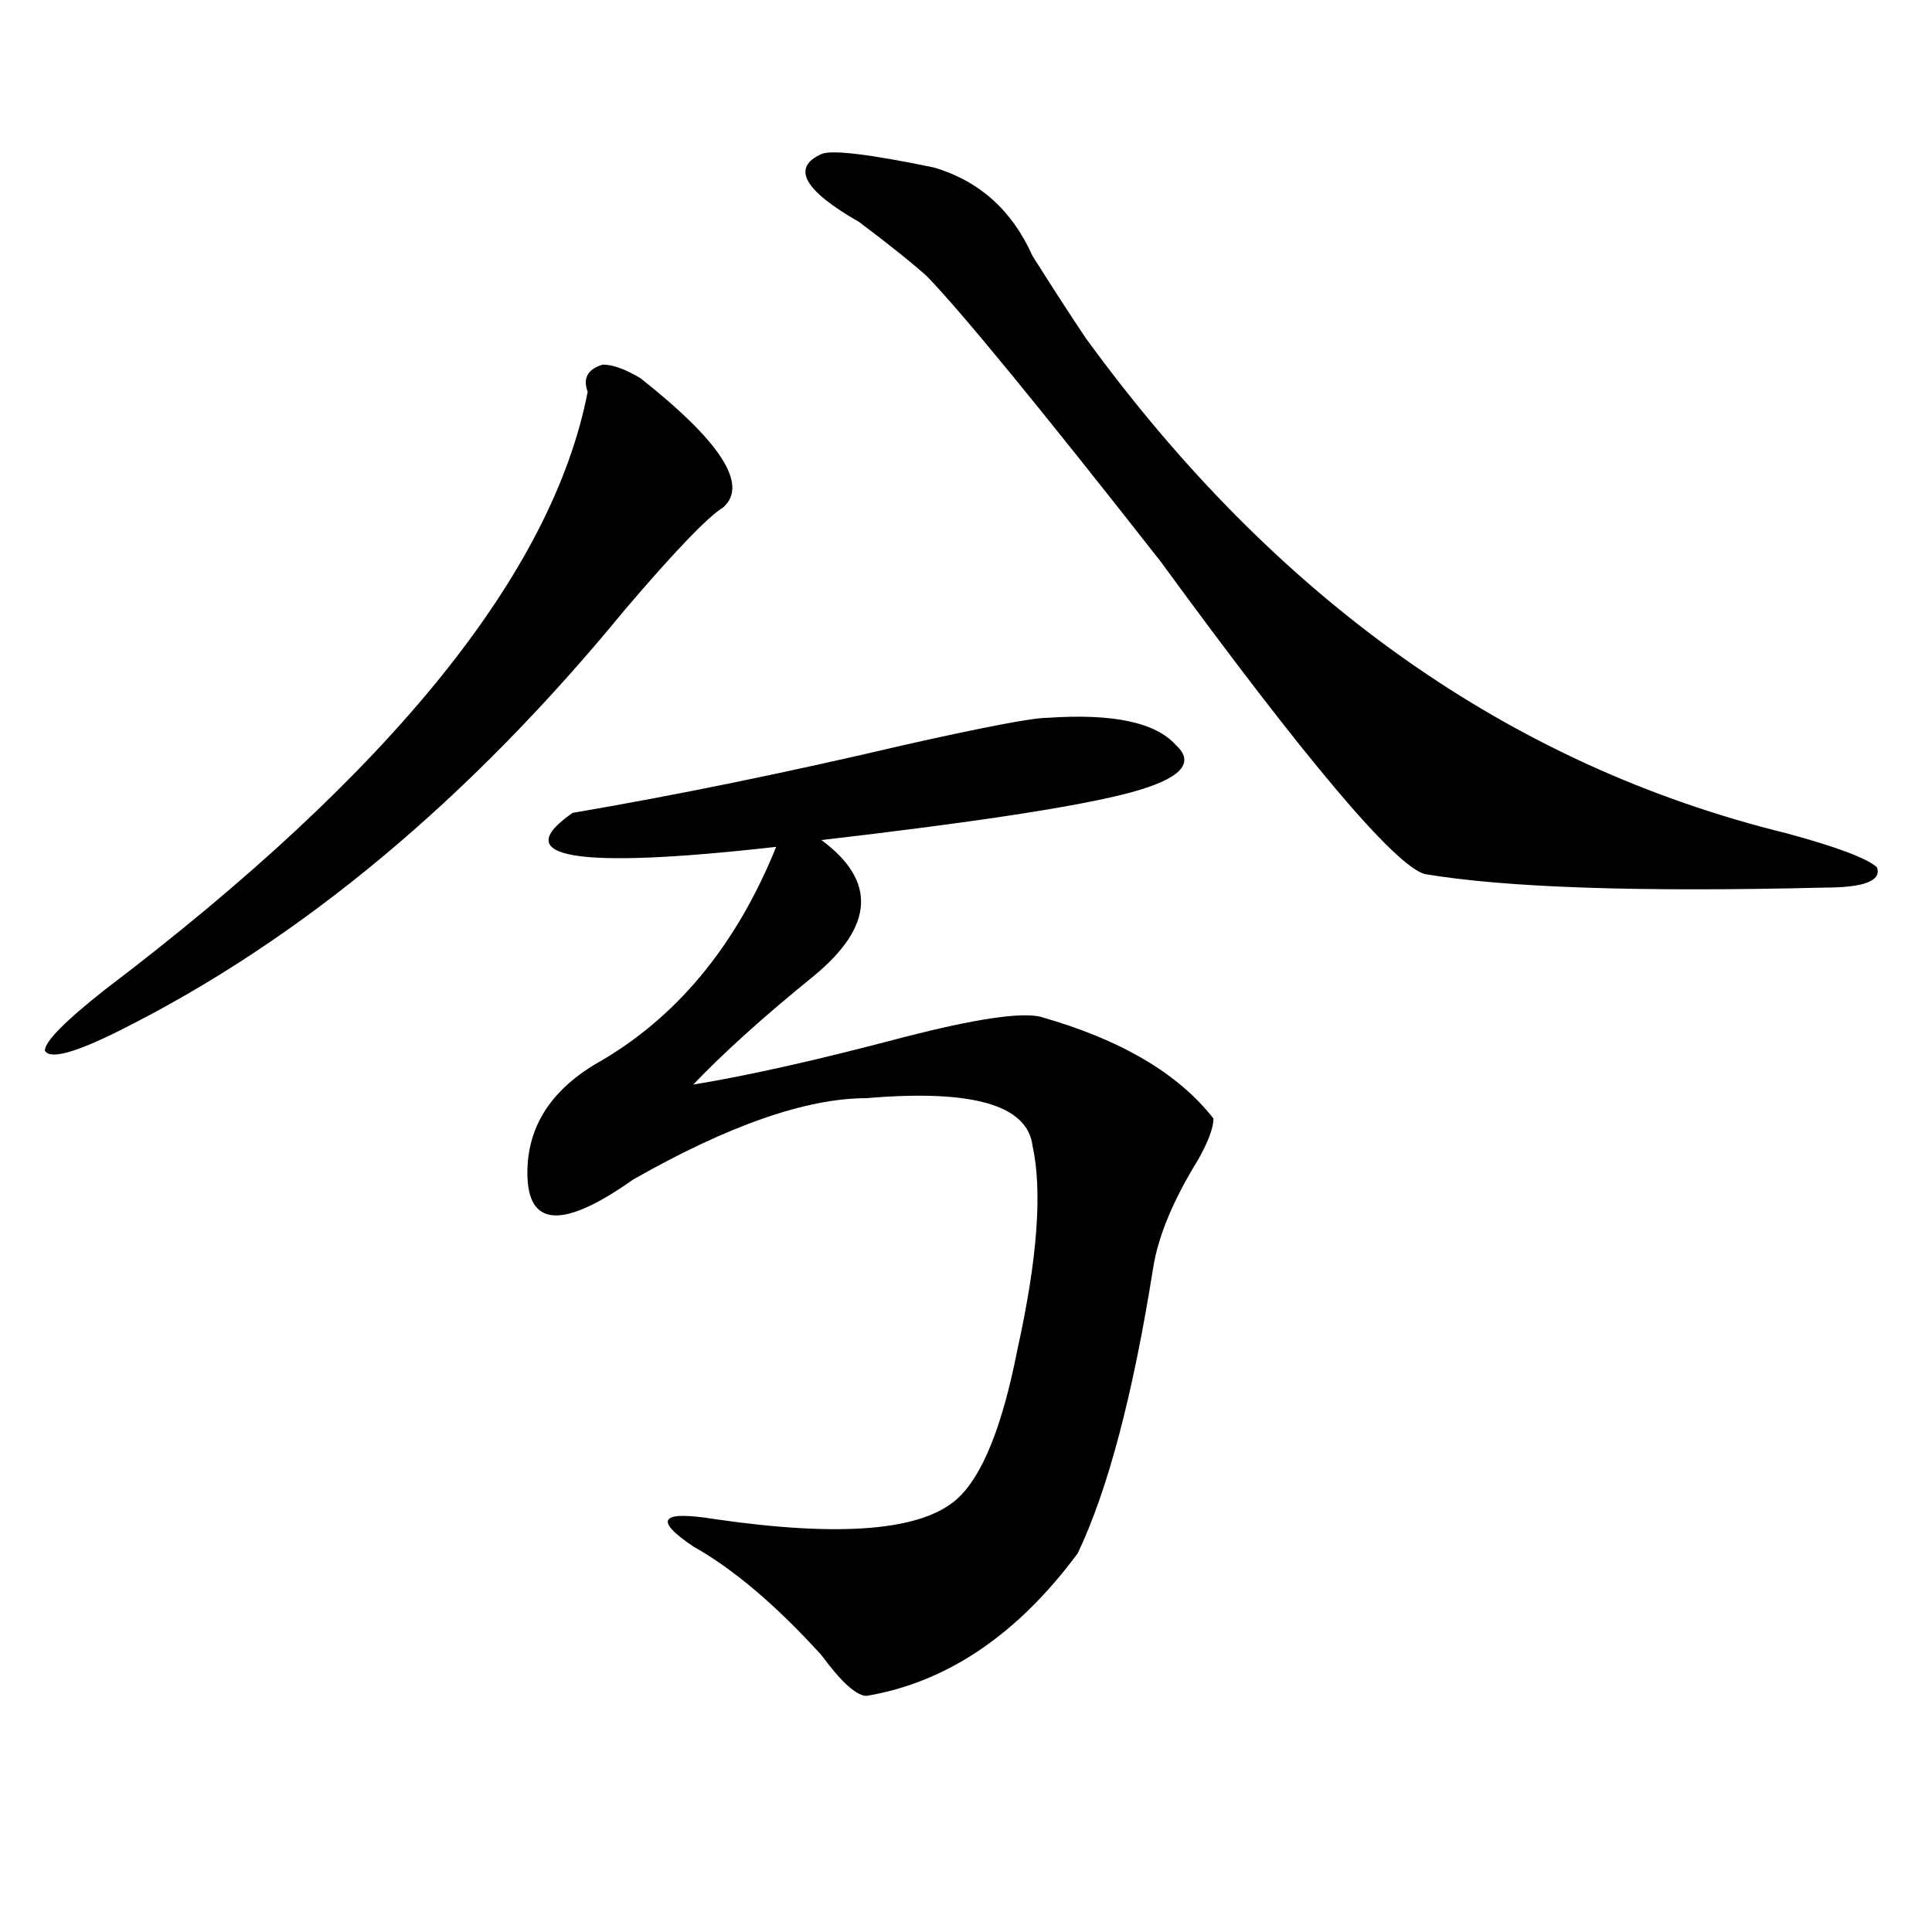 <?xml version="1.0" encoding="utf-8"?>
<!-- Generator: Adobe Illustrator 16.0.0, SVG Export Plug-In . SVG Version: 6.00 Build 0)  -->
<!DOCTYPE svg PUBLIC "-//W3C//DTD SVG 1.1//EN" "http://www.w3.org/Graphics/SVG/1.1/DTD/svg11.dtd">
<svg version="1.1" id="图层_1" xmlns="http://www.w3.org/2000/svg" xmlns:xlink="http://www.w3.org/1999/xlink" x="0px" y="0px"
	 width="1000px" height="1000px" viewBox="0 0 1000 1000" enable-background="new 0 0 1000 1000" xml:space="preserve">
<path d="M331.504,195.75c41.584,32.85,55.913,55.097,42.926,66.797c-7.805,4.725-24.756,22.303-50.73,52.734
	C243.03,413.719,155.898,486.394,62.242,533.25c-23.414,11.756-36.463,15.271-39.023,10.547c0-4.669,10.365-15.216,31.219-31.641
	c148.289-112.5,231.519-215.606,249.75-309.375c-2.622-7.031,0-11.7,7.805-14.063C317.175,188.719,323.699,191.081,331.504,195.75z
	 M542.23,371.531c33.779-2.307,55.913,2.362,66.34,14.063c10.365,9.394,2.561,17.578-23.414,24.609
	c-26.036,7.031-79.389,15.271-159.996,24.609c28.597,21.094,27.316,44.55-3.902,70.313c-26.036,21.094-46.828,39.881-62.438,56.25
	c28.597-4.669,64.998-12.854,109.266-24.609c36.401-9.338,59.815-12.854,70.242-10.547c41.584,11.756,71.522,29.334,89.754,52.734
	c0,4.725-2.622,11.756-7.805,21.094c-13.049,21.094-20.854,39.881-23.414,56.25c-10.427,65.644-23.414,114.862-39.023,147.656
	c-31.219,42.188-67.682,66.797-109.266,73.828c-5.244,0-13.049-7.031-23.414-21.094c-23.414-25.818-45.548-44.55-66.34-56.25
	c-20.854-14.063-16.951-18.731,11.707-14.063c64.998,9.394,106.644,5.878,124.875-10.547c12.987-11.7,23.414-37.463,31.219-77.344
	c10.365-46.856,12.987-82.013,7.805-105.469c-2.622-21.094-31.219-29.278-85.852-24.609c-31.219,0-71.584,14.063-120.973,42.188
	c-36.463,25.818-54.633,24.609-54.633-3.516c0-23.4,11.707-42.188,35.121-56.25c41.584-23.4,72.803-60.919,93.656-112.5
	c-104.083,11.756-139.204,5.878-105.363-17.578c54.633-9.338,111.826-21.094,171.703-35.156
	C509.67,376.256,534.426,371.531,542.23,371.531z M425.16,79.734c5.183-2.307,24.694,0,58.535,7.031
	c23.414,7.031,40.304,22.303,50.73,45.703c10.365,16.425,19.512,30.487,27.316,42.188
	c98.839,135.956,219.812,221.484,362.918,256.641c25.975,7.031,41.584,12.909,46.828,17.578c2.561,7.031-6.524,10.547-27.316,10.547
	c-96.278,2.362-165.24,0-206.824-7.031c-15.609-4.669-61.157-58.557-136.582-161.719c-62.438-79.65-102.803-128.869-120.973-147.656
	c-7.805-7.031-19.512-16.369-35.121-28.125C416.014,98.521,409.551,86.766,425.16,79.734z"/>
</svg>
